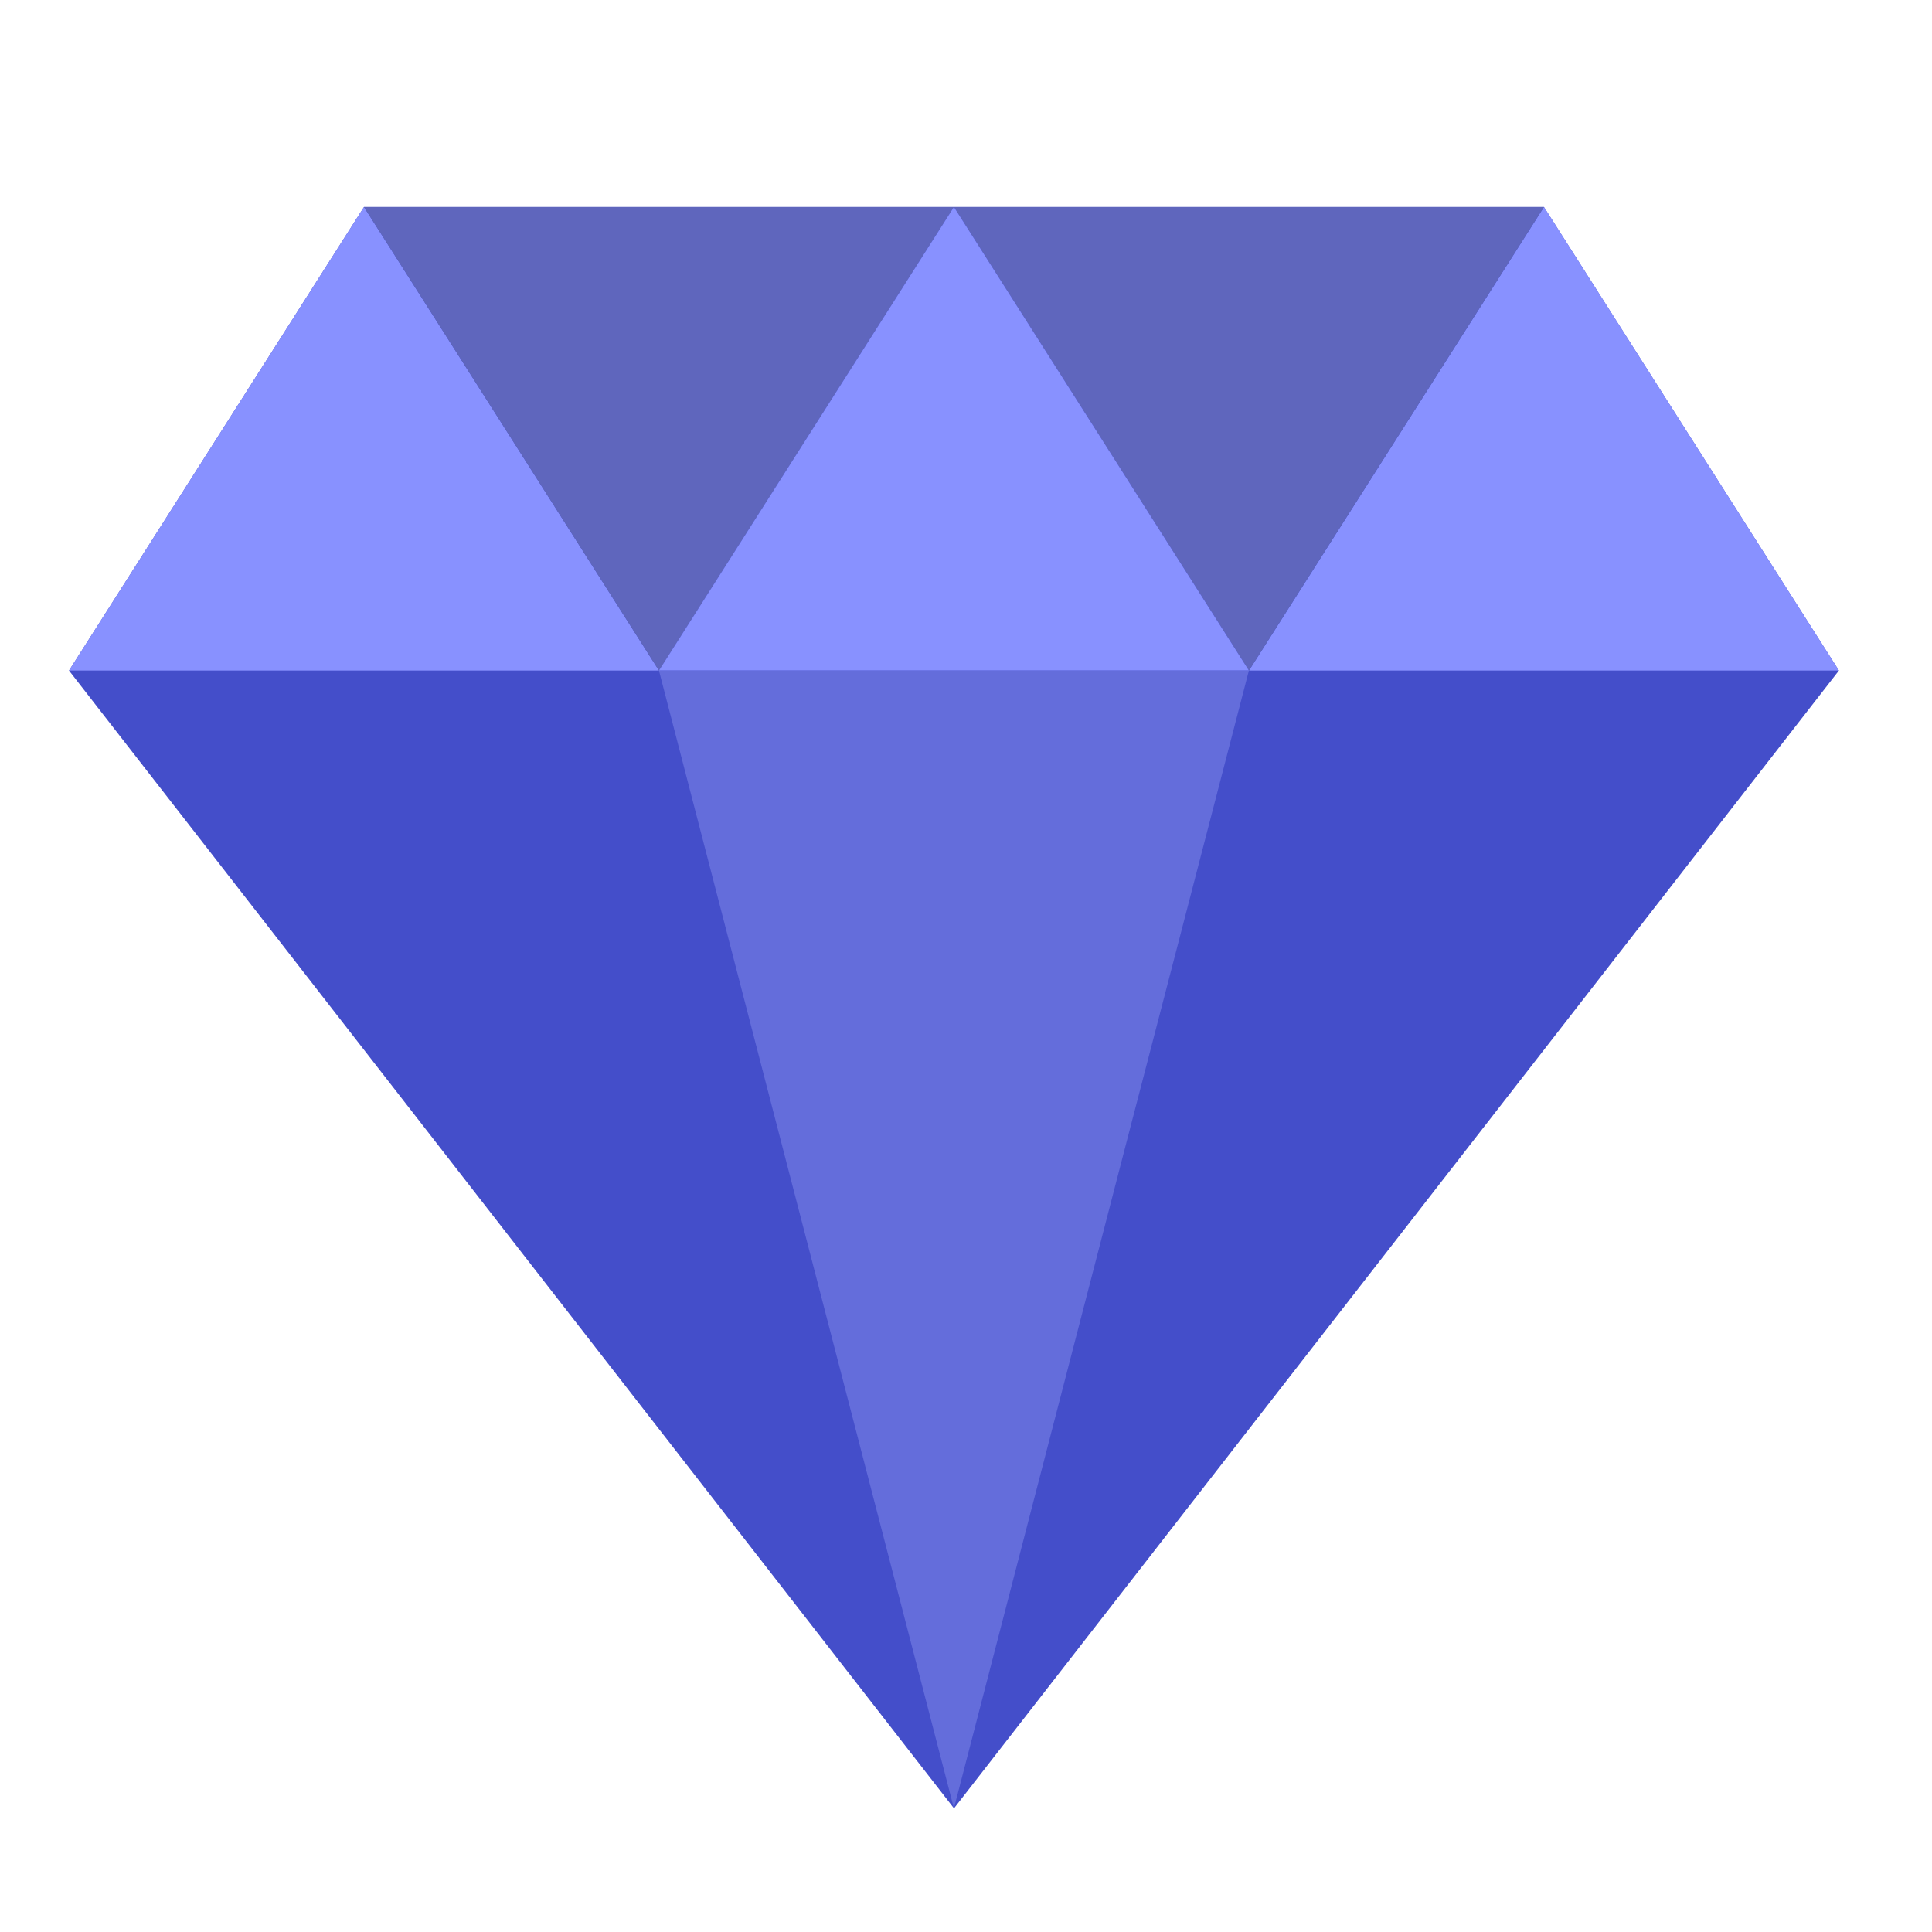 <svg xmlns="http://www.w3.org/2000/svg" width="28" height="28" viewBox="0 0 28 28"><g transform="translate(1 3)"><path d="M4.275,0,0,6.718l12.826,16.49L25.651,6.718,21.376,0Z" transform="translate(0 0)" fill="#444eca"/><path d="M4.275,0,0,6.718H8.55L4.275,0Z" transform="translate(0 0)" fill="#8891ff"/><path d="M4.275,0,0,6.718H8.55L4.275,0Z" transform="translate(17.101 0)" fill="#8891ff"/><path d="M0,0,4.275,6.718,8.55,0Z" transform="translate(12.826 0)" fill="#5f66bd"/><path d="M0,0,4.275,6.718,8.55,0Z" transform="translate(4.275 0)" fill="#5f66bd"/><path d="M4.275,0,0,6.718H8.55L4.275,0Z" transform="translate(8.55 0)" fill="#8891ff"/><path d="M0,0,4.275,16.49,6.8,6.743,7.6,3.664,8.55,0Z" transform="translate(8.55 6.718)" fill="#646ddb"/></g></svg>